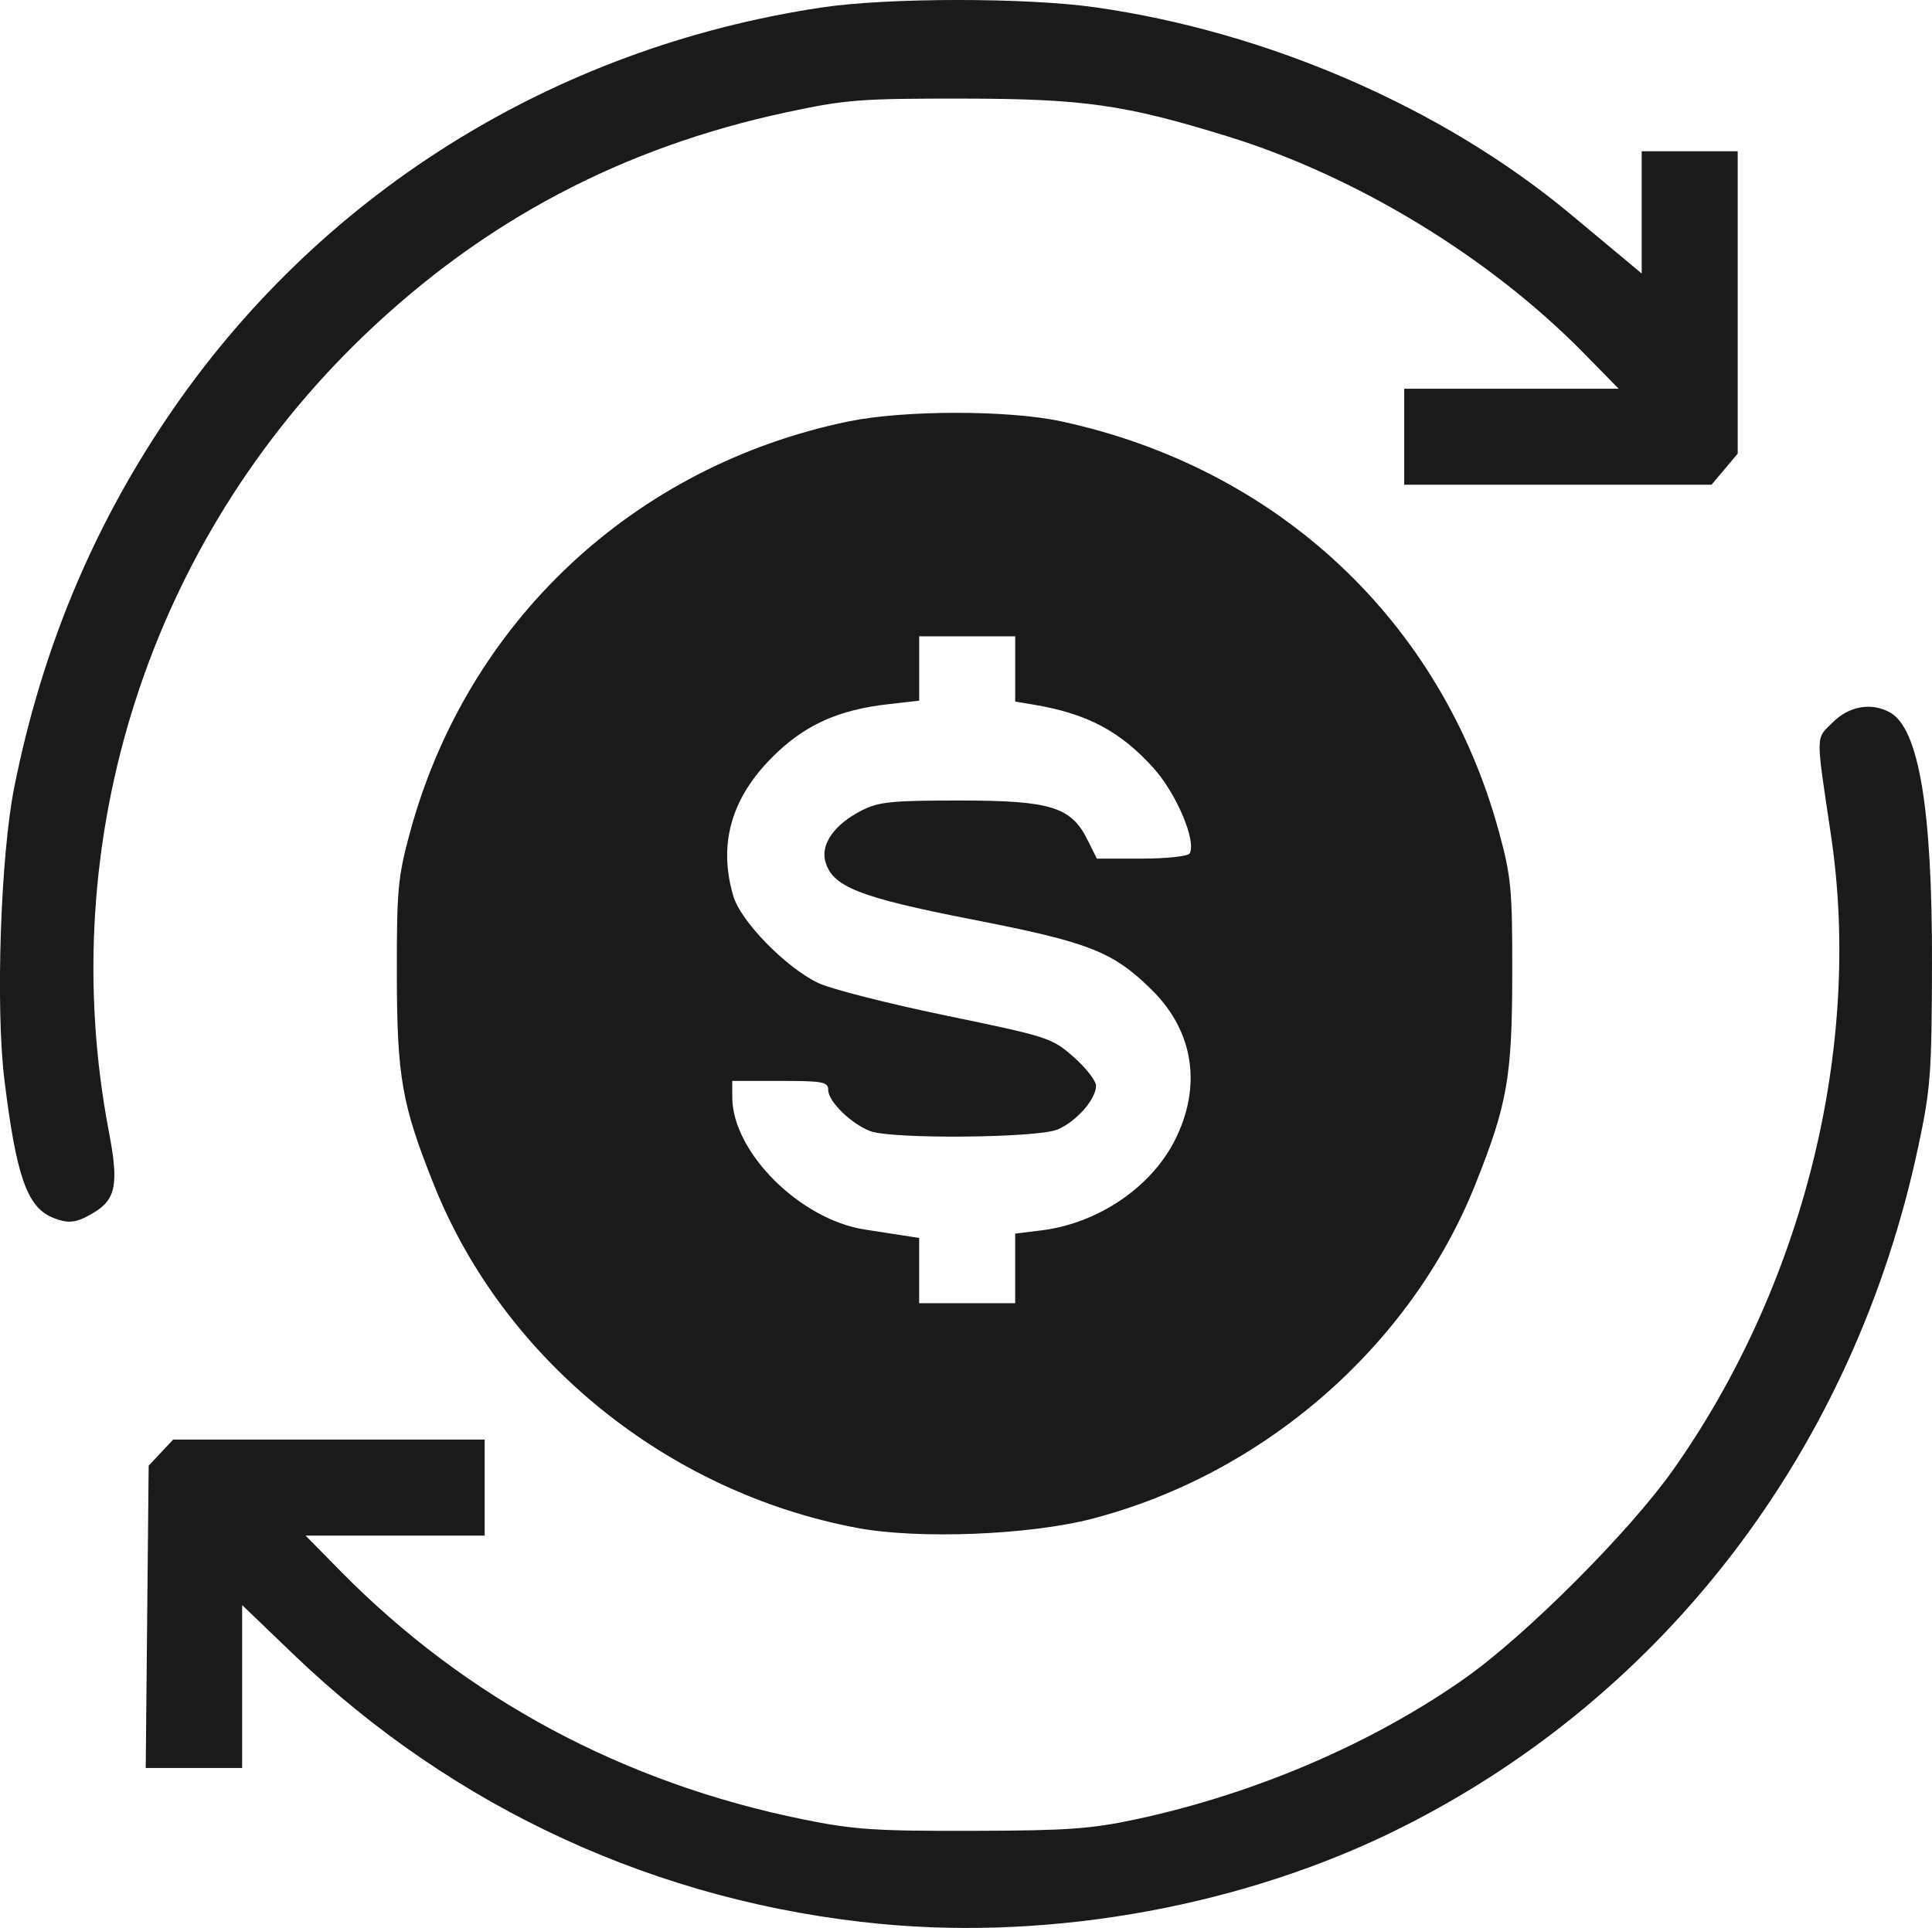 <?xml version="1.0" encoding="UTF-8" standalone="no"?>
<!-- Created with Inkscape (http://www.inkscape.org/) -->

<svg
   width="101.17mm"
   height="100.97mm"
   version="1.1"
   viewBox="0 0 101.17 100.97"
   id="svg1194"
   sodipodi:docname="icon-revenue.svg"
   inkscape:version="1.1.2 (0a00cf5339, 2022-02-04)"
   xmlns:inkscape="http://www.inkscape.org/namespaces/inkscape"
   xmlns:sodipodi="http://sodipodi.sourceforge.net/DTD/sodipodi-0.dtd"
   xmlns="http://www.w3.org/2000/svg"
   xmlns:svg="http://www.w3.org/2000/svg">
  <defs
     id="defs1198" />
  <sodipodi:namedview
     id="namedview1196"
     pagecolor="#ffffff"
     bordercolor="#666666"
     borderopacity="1.0"
     inkscape:pageshadow="2"
     inkscape:pageopacity="0.0"
     inkscape:pagecheckerboard="0"
     inkscape:document-units="mm"
     showgrid="false"
     inkscape:zoom="2.1172955"
     inkscape:cx="191.28175"
     inkscape:cy="190.5733"
     inkscape:window-width="1920"
     inkscape:window-height="1016"
     inkscape:window-x="0"
     inkscape:window-y="0"
     inkscape:window-maximized="1"
     inkscape:current-layer="svg1194" />
  <g
     transform="translate(-54.541 -95.443)"
     id="g1192"
     style="fill:#1a1a1a">
    <path
       d="m100.69 196.2c-11.643-1.109-22.341-6.018-30.789-14.127l-2.68-2.573v8.532h-5.049l0.077-7.917 0.077-7.917 1.283-1.365h16.312v5.027h-9.379l1.845 1.874c6.56 6.664 14.805 11.084 24.246 12.996 2.608 0.528 3.757 0.606 8.82 0.593 5-0.013 6.213-0.099 8.599-0.61 6.208-1.331 12.365-3.972 17.198-7.378 3.211-2.263 8.61-7.668 10.904-10.915 6.809-9.64 9.919-22.125 8.272-33.205-0.812-5.462-0.818-5.037 0.084-5.938 0.854-0.854 2.001-1.061 2.981-0.536 1.528 0.818 2.239 5.049 2.22 13.221-0.013 5.695-0.073 6.496-0.718 9.525-3.357 15.774-13.18 28.709-27.093 35.677-8.086 4.05-18.098 5.903-27.208 5.035zm-1.282-20.744c-9.931-1.876-18.474-8.802-22.135-17.943-1.689-4.218-1.943-5.654-1.951-11.02-0.007-4.474 0.053-5.115 0.69-7.463 2.99-11.016 11.716-19.194 22.958-21.516 2.896-0.598 8.35-0.603 11.113-0.011 11.378 2.441 19.963 10.491 22.958 21.527 0.637 2.348 0.696 2.988 0.69 7.463-8e-3 5.366-0.262 6.802-1.951 11.02-3.374 8.425-11.058 15.122-20.036 17.462-3.301 0.86-9.126 1.087-12.335 0.481zm8.293-13.587v-1.822l1.404-0.175c2.919-0.365 5.686-2.23 6.939-4.678 1.449-2.831 1.019-5.724-1.171-7.892-2.047-2.026-3.259-2.503-9.419-3.707-5.968-1.167-7.364-1.725-7.704-3.079-0.224-0.893 0.522-1.923 1.899-2.622 0.908-0.462 1.565-0.529 5.142-0.529 4.769 0 5.839 0.33 6.702 2.067l0.485 0.976h2.344c1.297 0 2.418-0.12 2.51-0.268 0.381-0.616-0.678-3.131-1.883-4.471-1.732-1.927-3.48-2.854-6.255-3.32l-0.992-0.167v-3.416h-5.027v3.371l-1.624 0.184c-2.638 0.298-4.4 1.103-6.067 2.772-2.162 2.164-2.837 4.562-2.045 7.269 0.39 1.332 2.748 3.747 4.456 4.563 0.648 0.31 3.658 1.076 6.688 1.703 5.366 1.111 5.54 1.167 6.681 2.171 0.644 0.567 1.171 1.243 1.171 1.502 0 0.707-1.035 1.882-2.02 2.294-1.069 0.446-8.67 0.511-9.803 0.083-0.994-0.376-2.2-1.554-2.2-2.149 0-0.429-0.263-0.48-2.514-0.48h-2.514l0.003 0.86c0.009 2.871 3.547 6.4 6.943 6.924 0.546 0.084 1.409 0.218 1.918 0.297l0.926 0.144v3.416h5.027v-1.822zm-50.403-2.662c-1.339-0.548-1.91-2.181-2.529-7.238-0.464-3.785-0.195-11.729 0.517-15.291 1.423-7.117 4.035-13.445 7.962-19.285 7.868-11.701 20.201-19.446 34.331-21.56 3.466-0.518 10.694-0.521 14.321-6e-3 9.045 1.286 18.195 5.266 24.863 10.816 1.068 0.889 2.348 1.956 2.844 2.37l0.902 0.753v-6.401h5.027v15.834l-0.685 0.814-0.685 0.814h-16.093v-5.027h11.231l-1.845-1.879c-4.929-5.02-11.887-9.251-18.646-11.34-5.378-1.661-7.532-1.968-13.891-1.974-5.344-6e-3 -6.096 0.053-9.174 0.712-8.618 1.845-15.86 5.668-22.14 11.688-11.256 10.789-16.276 26.462-13.363 41.717 0.517 2.708 0.369 3.515-0.772 4.211-0.916 0.558-1.345 0.612-2.176 0.272z"
       fill="#4d4d4d"
       stroke-width=".265"
       id="path1190"
       style="fill:#1a1a1a" />
  </g>
</svg>
